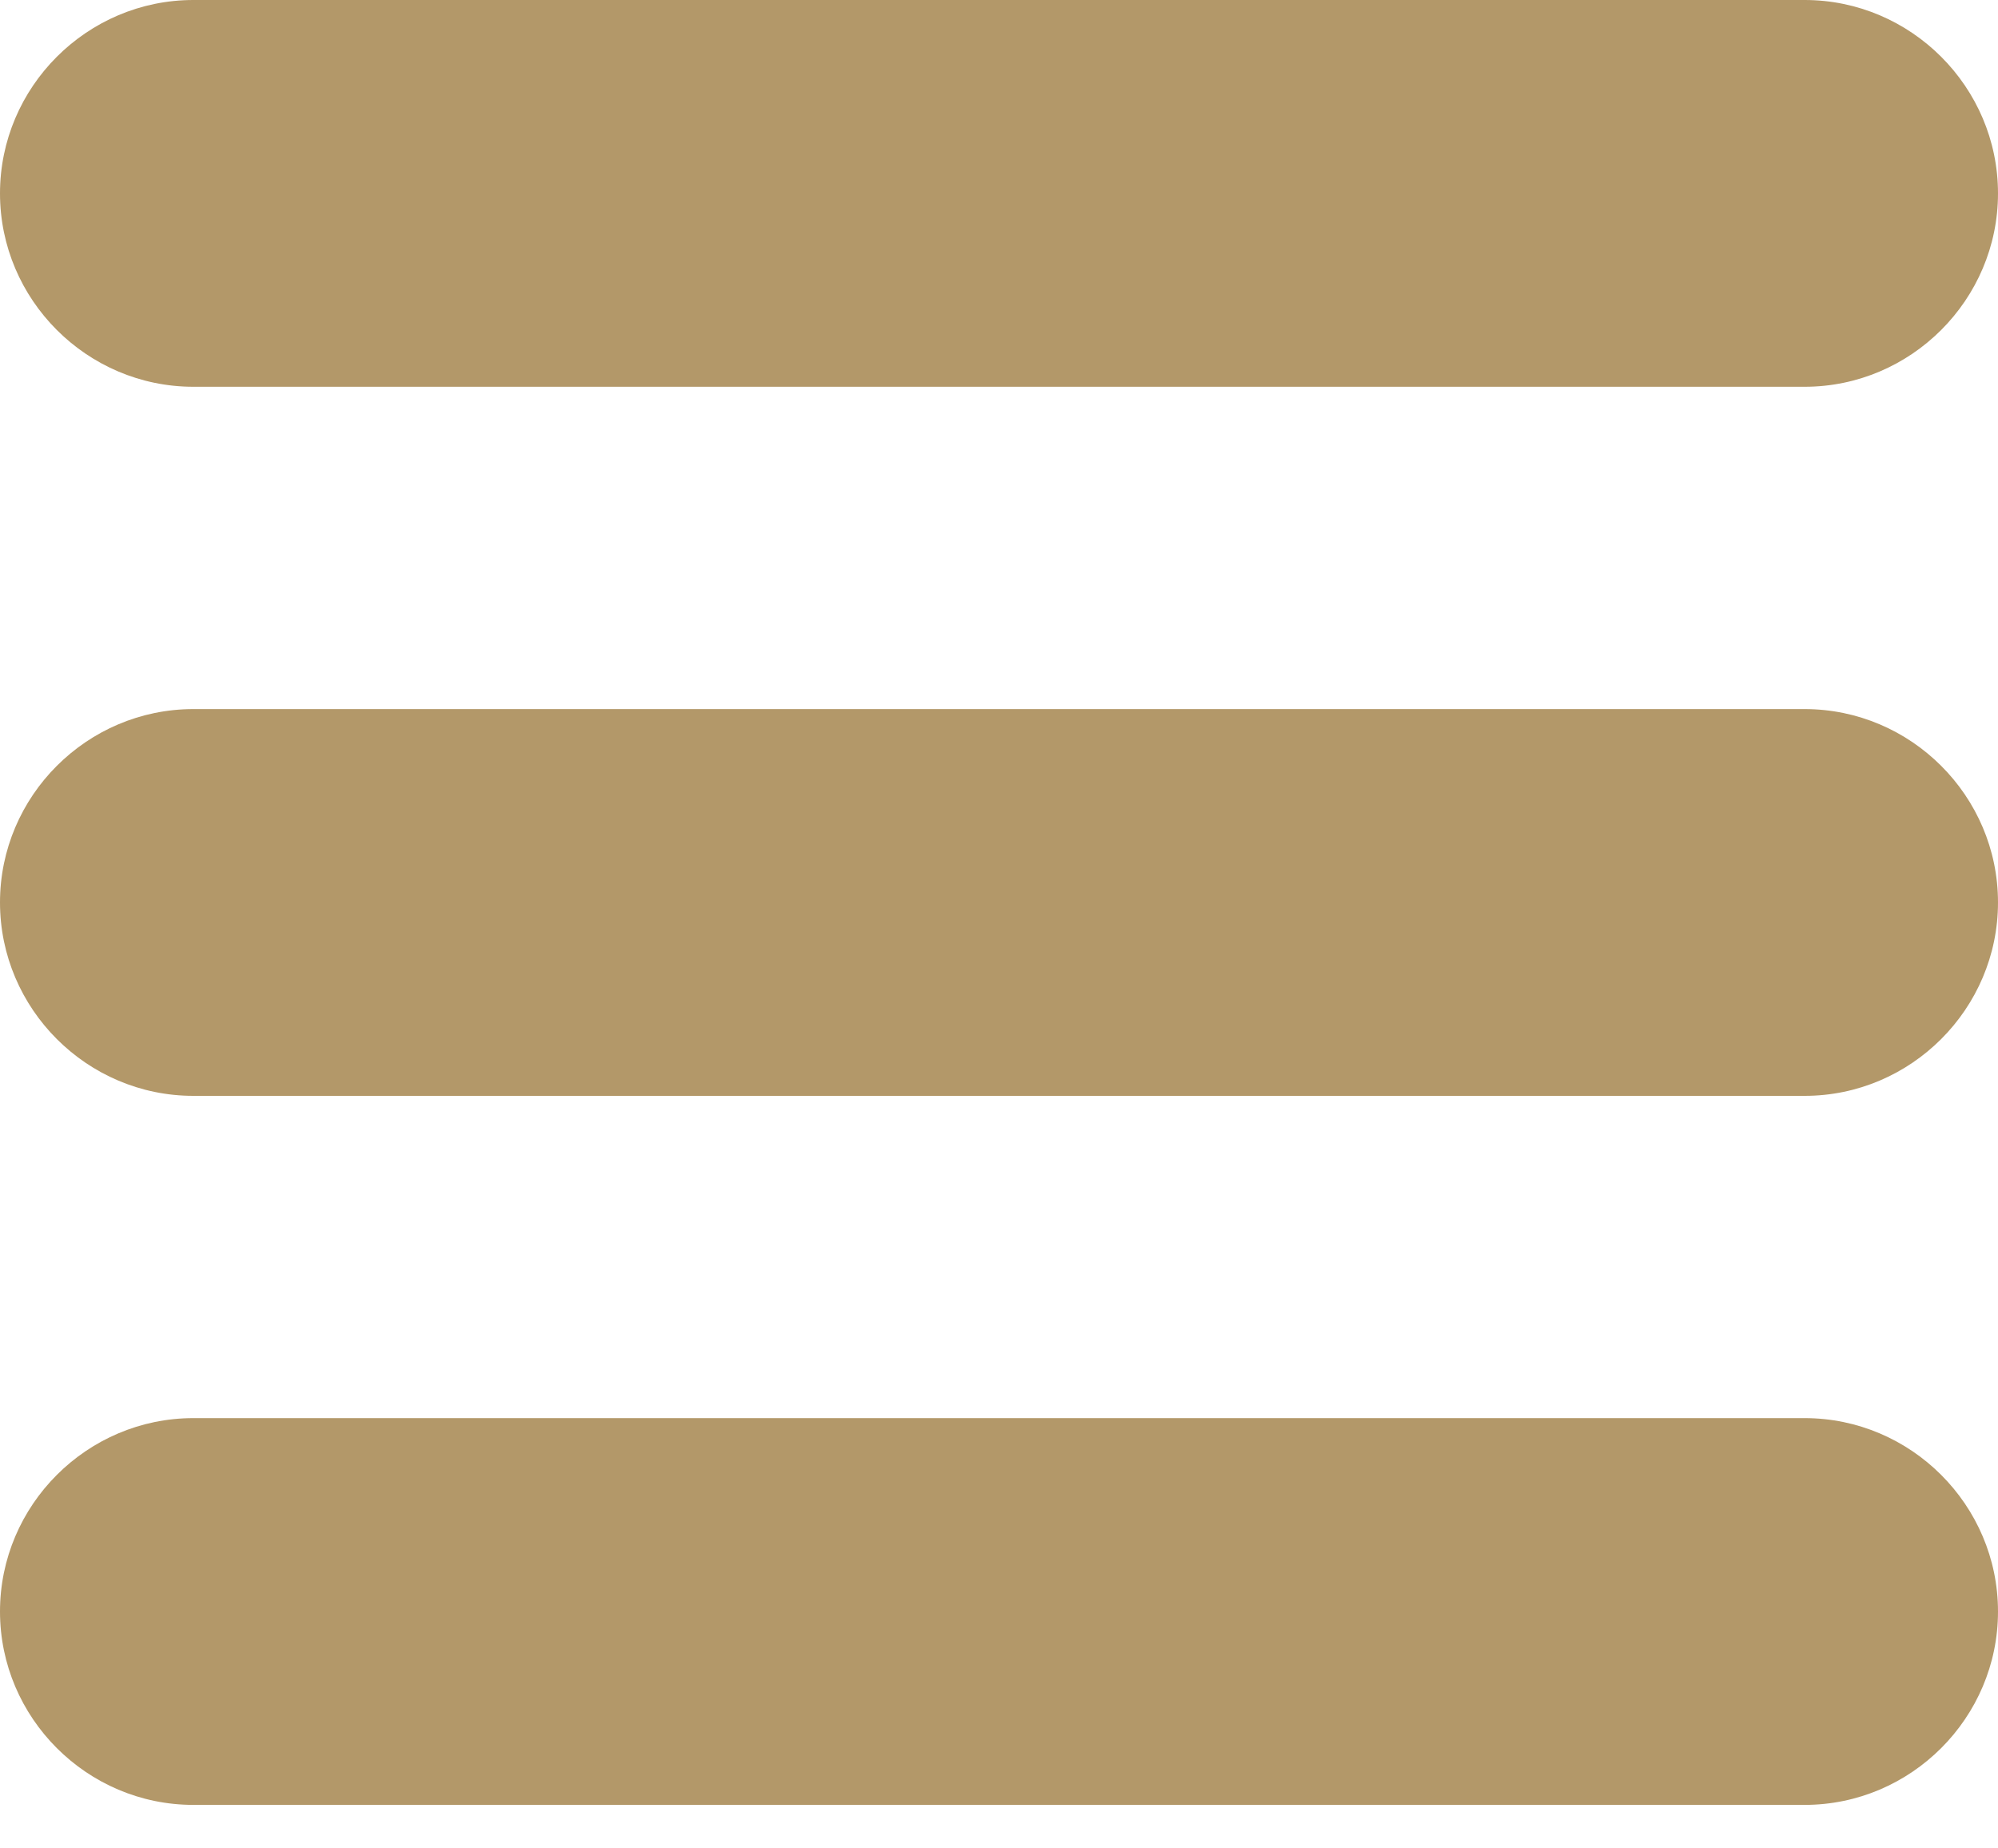 <svg width="40" height="37" viewBox="0 0 40 37" fill="none" xmlns="http://www.w3.org/2000/svg">
<path d="M36.129 0H3.871C1.742 0 0 1.742 0 3.871C0 6 1.742 7.742 3.871 7.742H36.129C38.258 7.742 40 6 40 3.871C40 1.742 38.258 0 36.129 0Z" fill="#B39869"/>
<path d="M36.129 14.194H3.871C1.742 14.194 0 15.935 0 18.064C0 20.194 1.742 21.936 3.871 21.936H36.129C38.258 21.936 40 20.194 40 18.064C40 15.935 38.258 14.194 36.129 14.194Z" fill="#B39869"/>
<path d="M36.129 28.387H3.871C1.742 28.387 0 30.129 0 32.258C0 34.387 1.742 36.129 3.871 36.129H36.129C38.258 36.129 40 34.387 40 32.258C40 30.129 38.258 28.387 36.129 28.387Z" fill="#B39869"/>
</svg>

